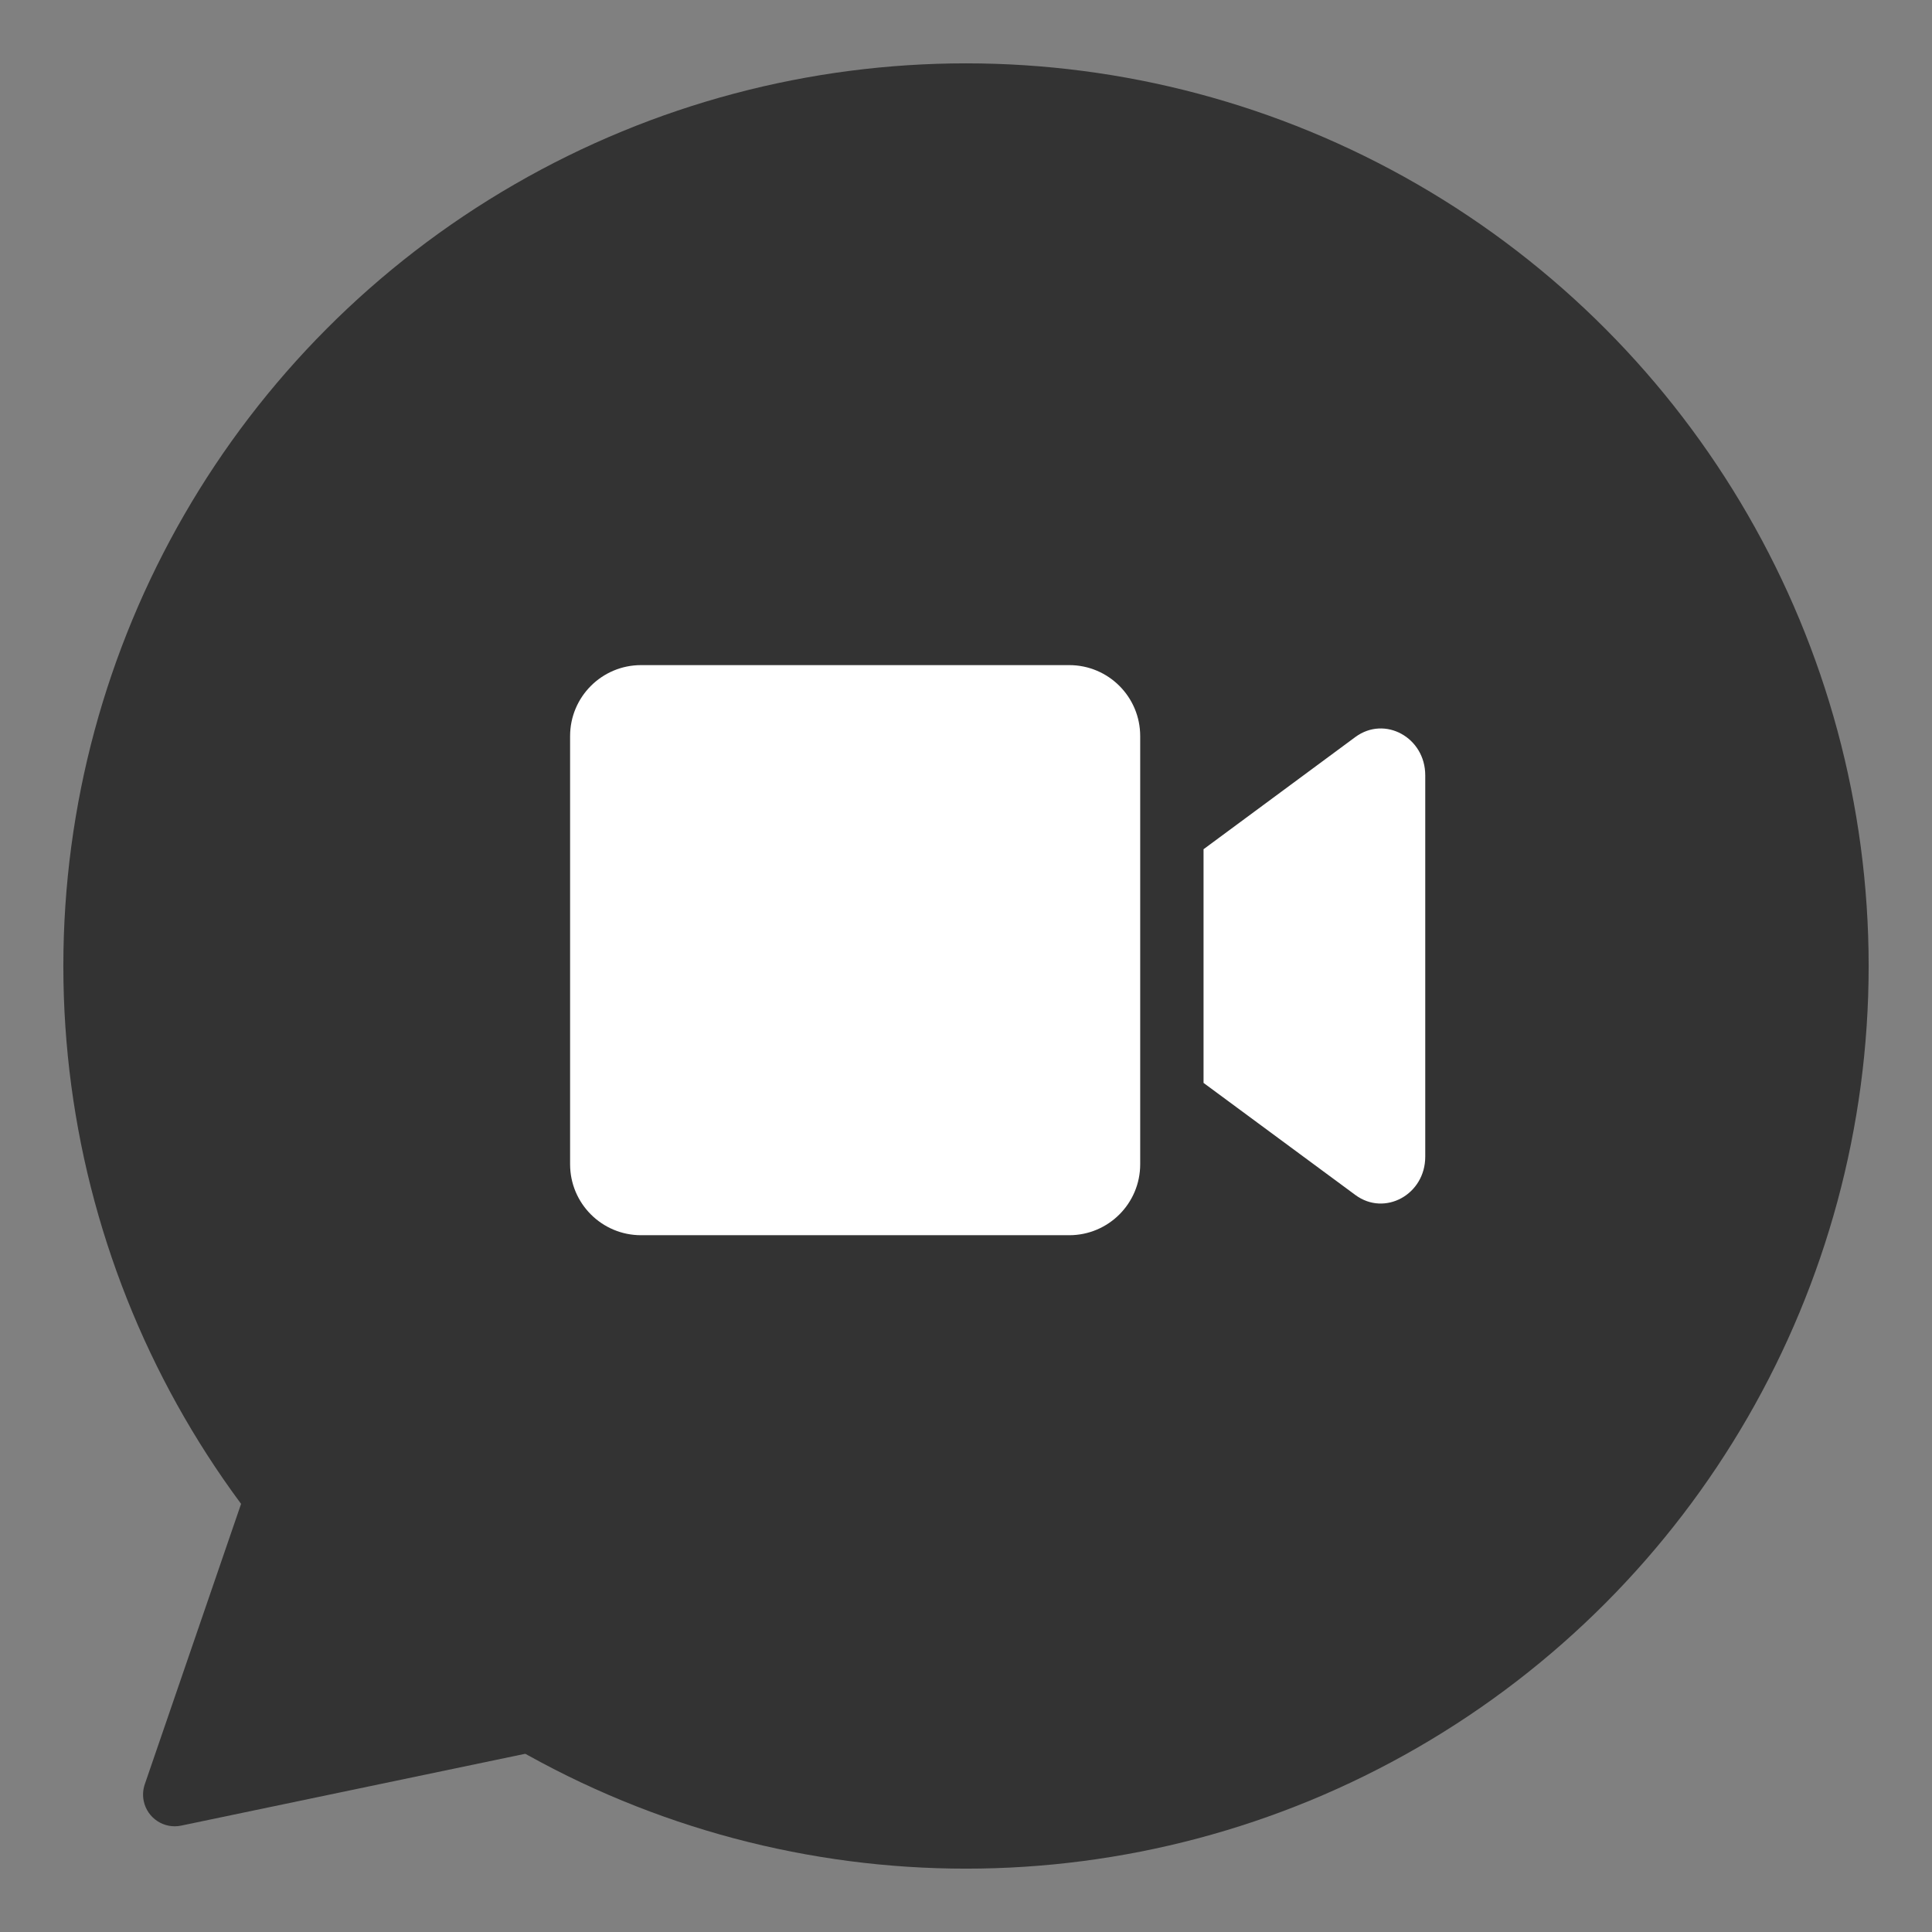 <?xml version="1.0" encoding="UTF-8"?>
<svg width="61px" height="61px" viewBox="0 0 61 61" version="1.1" xmlns="http://www.w3.org/2000/svg" xmlns:xlink="http://www.w3.org/1999/xlink">
    <rect x="0" y="0" width="61" height="61" fill="#808080" stroke="none"/>
    <title>skype-icon-new</title>
    <g id="skype-icon-new" stroke="none" stroke-width="1" fill="none" fill-rule="evenodd">
        <circle id="Oval" fill="#333333" cx="30.5" cy="30.5" r="28.5"></circle>
        <path d="M33.759,21 L20.241,21 C19.003,21 18,22.003 18,23.241 L18,36.759 C18,37.997 19.003,39 20.241,39 L33.759,39 C34.997,39 36,37.997 36,36.759 L36,23.241 C36,22.003 34.997,21 33.759,21 Z M42.795,23.269 L38,26.813 L38,34.191 L42.795,37.731 C43.722,38.415 45,37.717 45,36.521 L45,24.478 C45,23.287 43.727,22.584 42.795,23.269 Z" id="Shape" fill="#FFFFFF" fill-rule="nonzero"></path>
        <path d="M9.936,45.075 L18.62,53.346 C19.02,53.726 19.036,54.359 18.655,54.759 C18.515,54.906 18.334,55.007 18.135,55.049 L5.721,57.641 C5.181,57.754 4.651,57.407 4.538,56.866 C4.501,56.69 4.513,56.507 4.571,56.337 L8.301,45.475 C8.48,44.952 9.049,44.674 9.571,44.854 C9.707,44.9 9.832,44.976 9.936,45.075 Z" id="Rectangle" fill="#333333"></path>
    </g>
</svg>